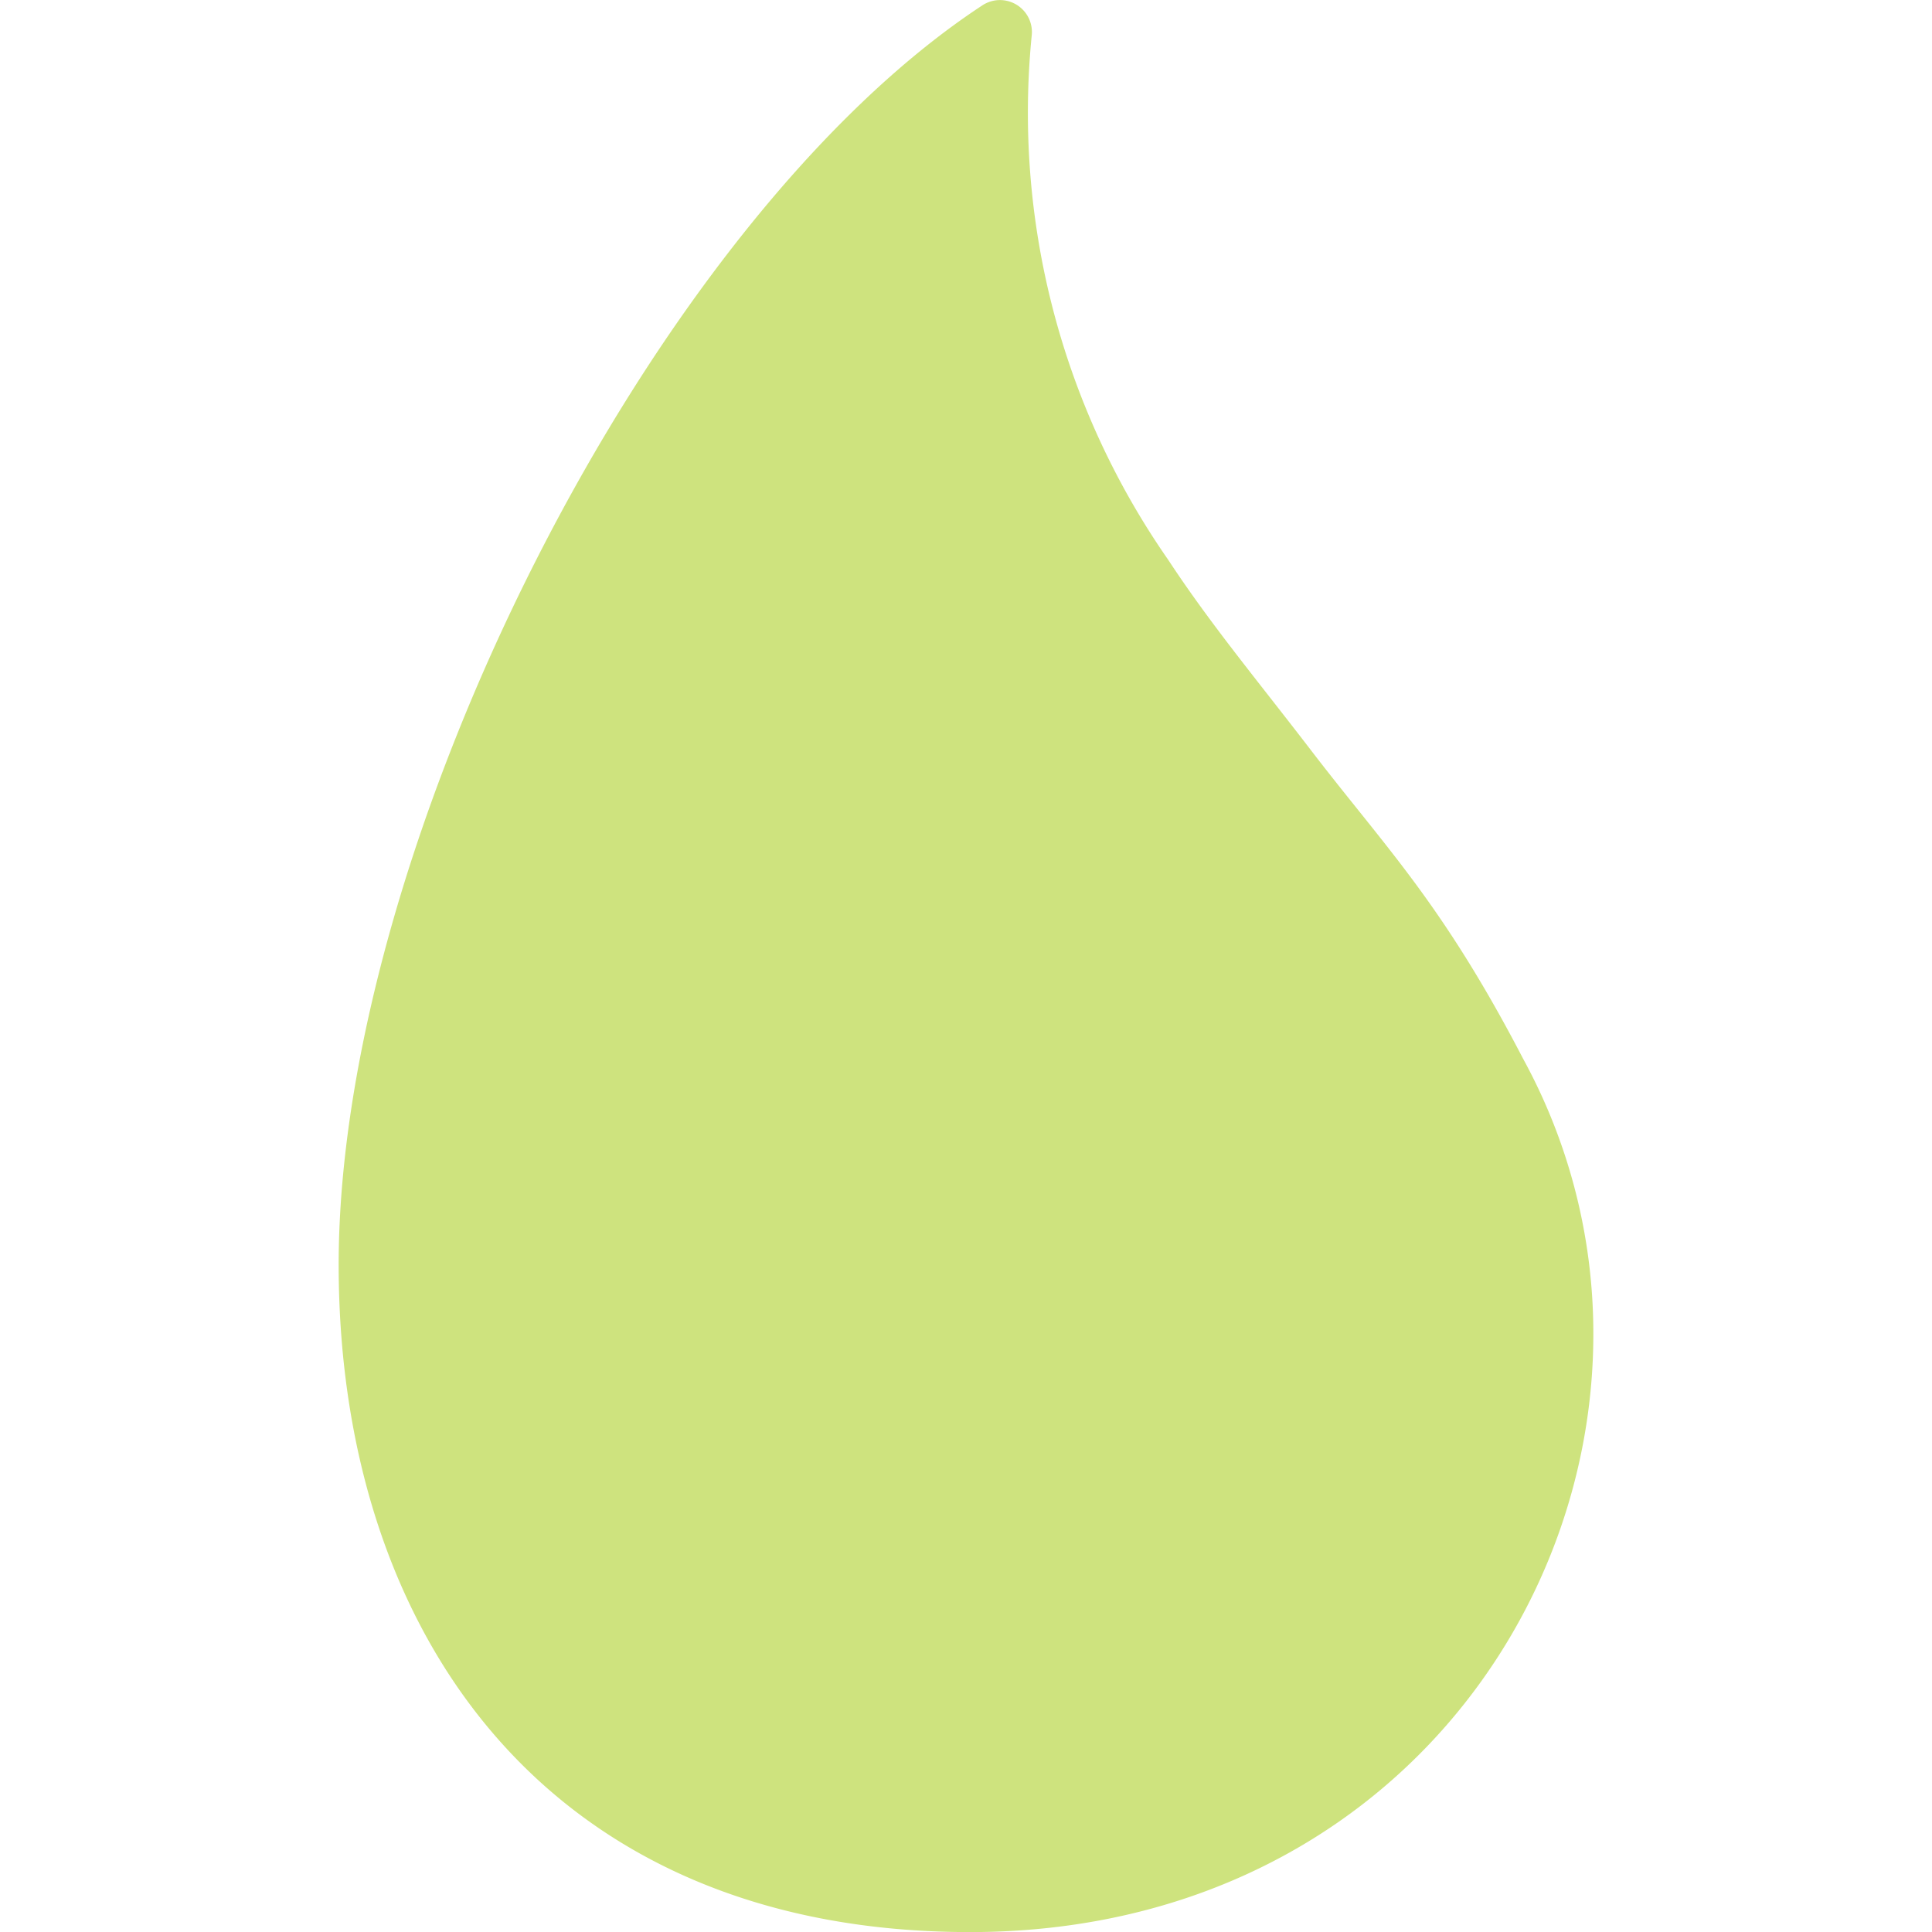 <svg role="img" width="32px" height="32px" viewBox="0 0 24 24" xmlns="http://www.w3.org/2000/svg"><title>Elixir</title><path fill="#cee37e" d="M19.793 16.575c0 3.752-2.927 7.426-7.743 7.426-5.249 0-7.843-3.71-7.843-8.29 0-5.21 3.892-12.952 8-15.647a.397.397 0 0 1 .61.371 9.716 9.716 0 0 0 1.694 6.518c.522.795 1.092 1.478 1.763 2.352.94 1.227 1.637 1.906 2.644 3.842l.015.028a7.107 7.107 0 0 1 .86 3.4z"/></svg>